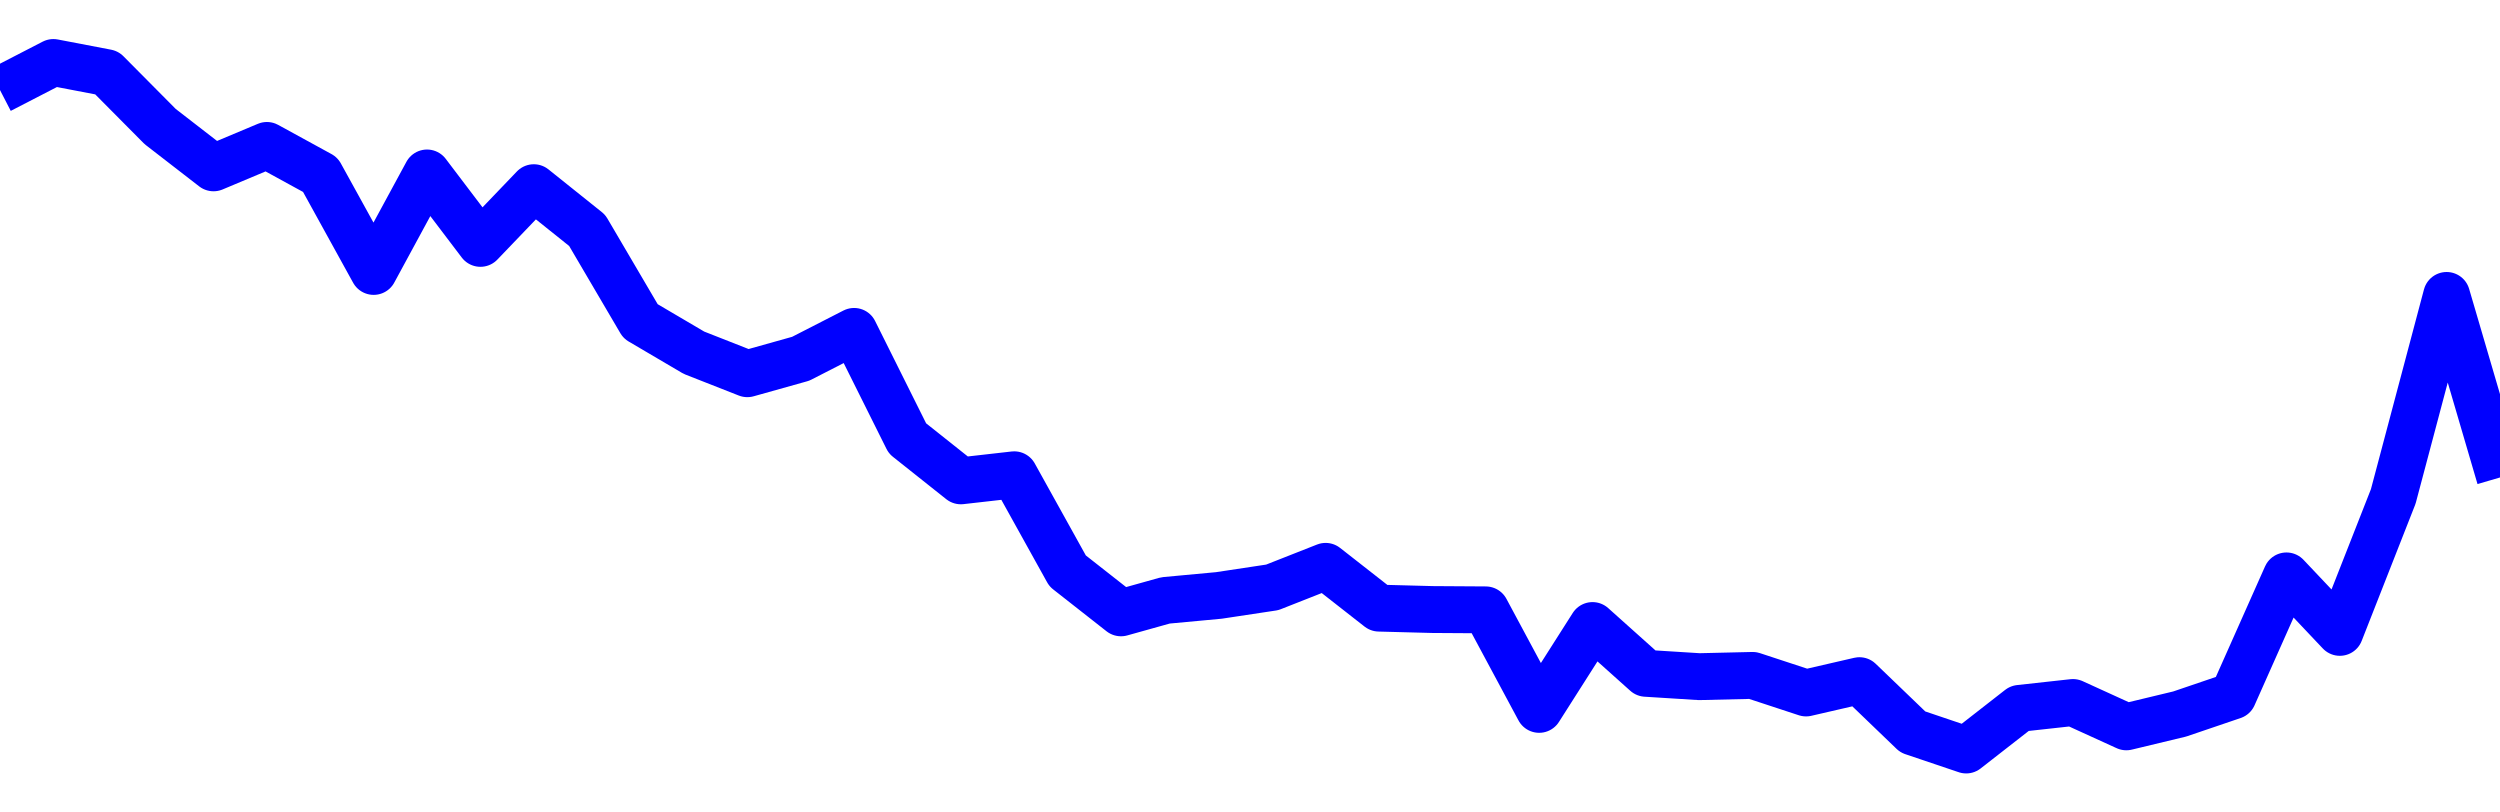 <svg xmlns="http://www.w3.org/2000/svg" fill="none" width="80" height="26"><polyline points="0,2.882 1.708,2 3.416,2.327 5.125,4.049 6.833,5.371 8.541,4.654 10.249,5.589 11.957,8.686 13.665,5.535 15.374,7.788 17.082,6.006 18.79,7.373 20.498,10.282 22.206,11.287 23.915,11.959 25.623,11.48 27.331,10.605 29.039,14.03 30.747,15.387 32.456,15.193 34.164,18.27 35.872,19.611 37.295,19.213 39.004,19.054 40.712,18.796 42.42,18.123 44.128,19.46 45.836,19.505 47.544,19.516 49.253,22.7 50.961,20.017 52.669,21.546 54.377,21.653 56.085,21.613 57.794,22.175 59.502,21.781 61.21,23.423 62.918,24 64.626,22.668 66.335,22.48 68.043,23.259 69.751,22.848 71.459,22.267 73.167,18.429 74.875,20.236 76.584,15.886 78.292,9.454 80,15.279 " stroke-linejoin="round" style="fill: transparent; stroke:blue; stroke-width:1.5" /></svg>